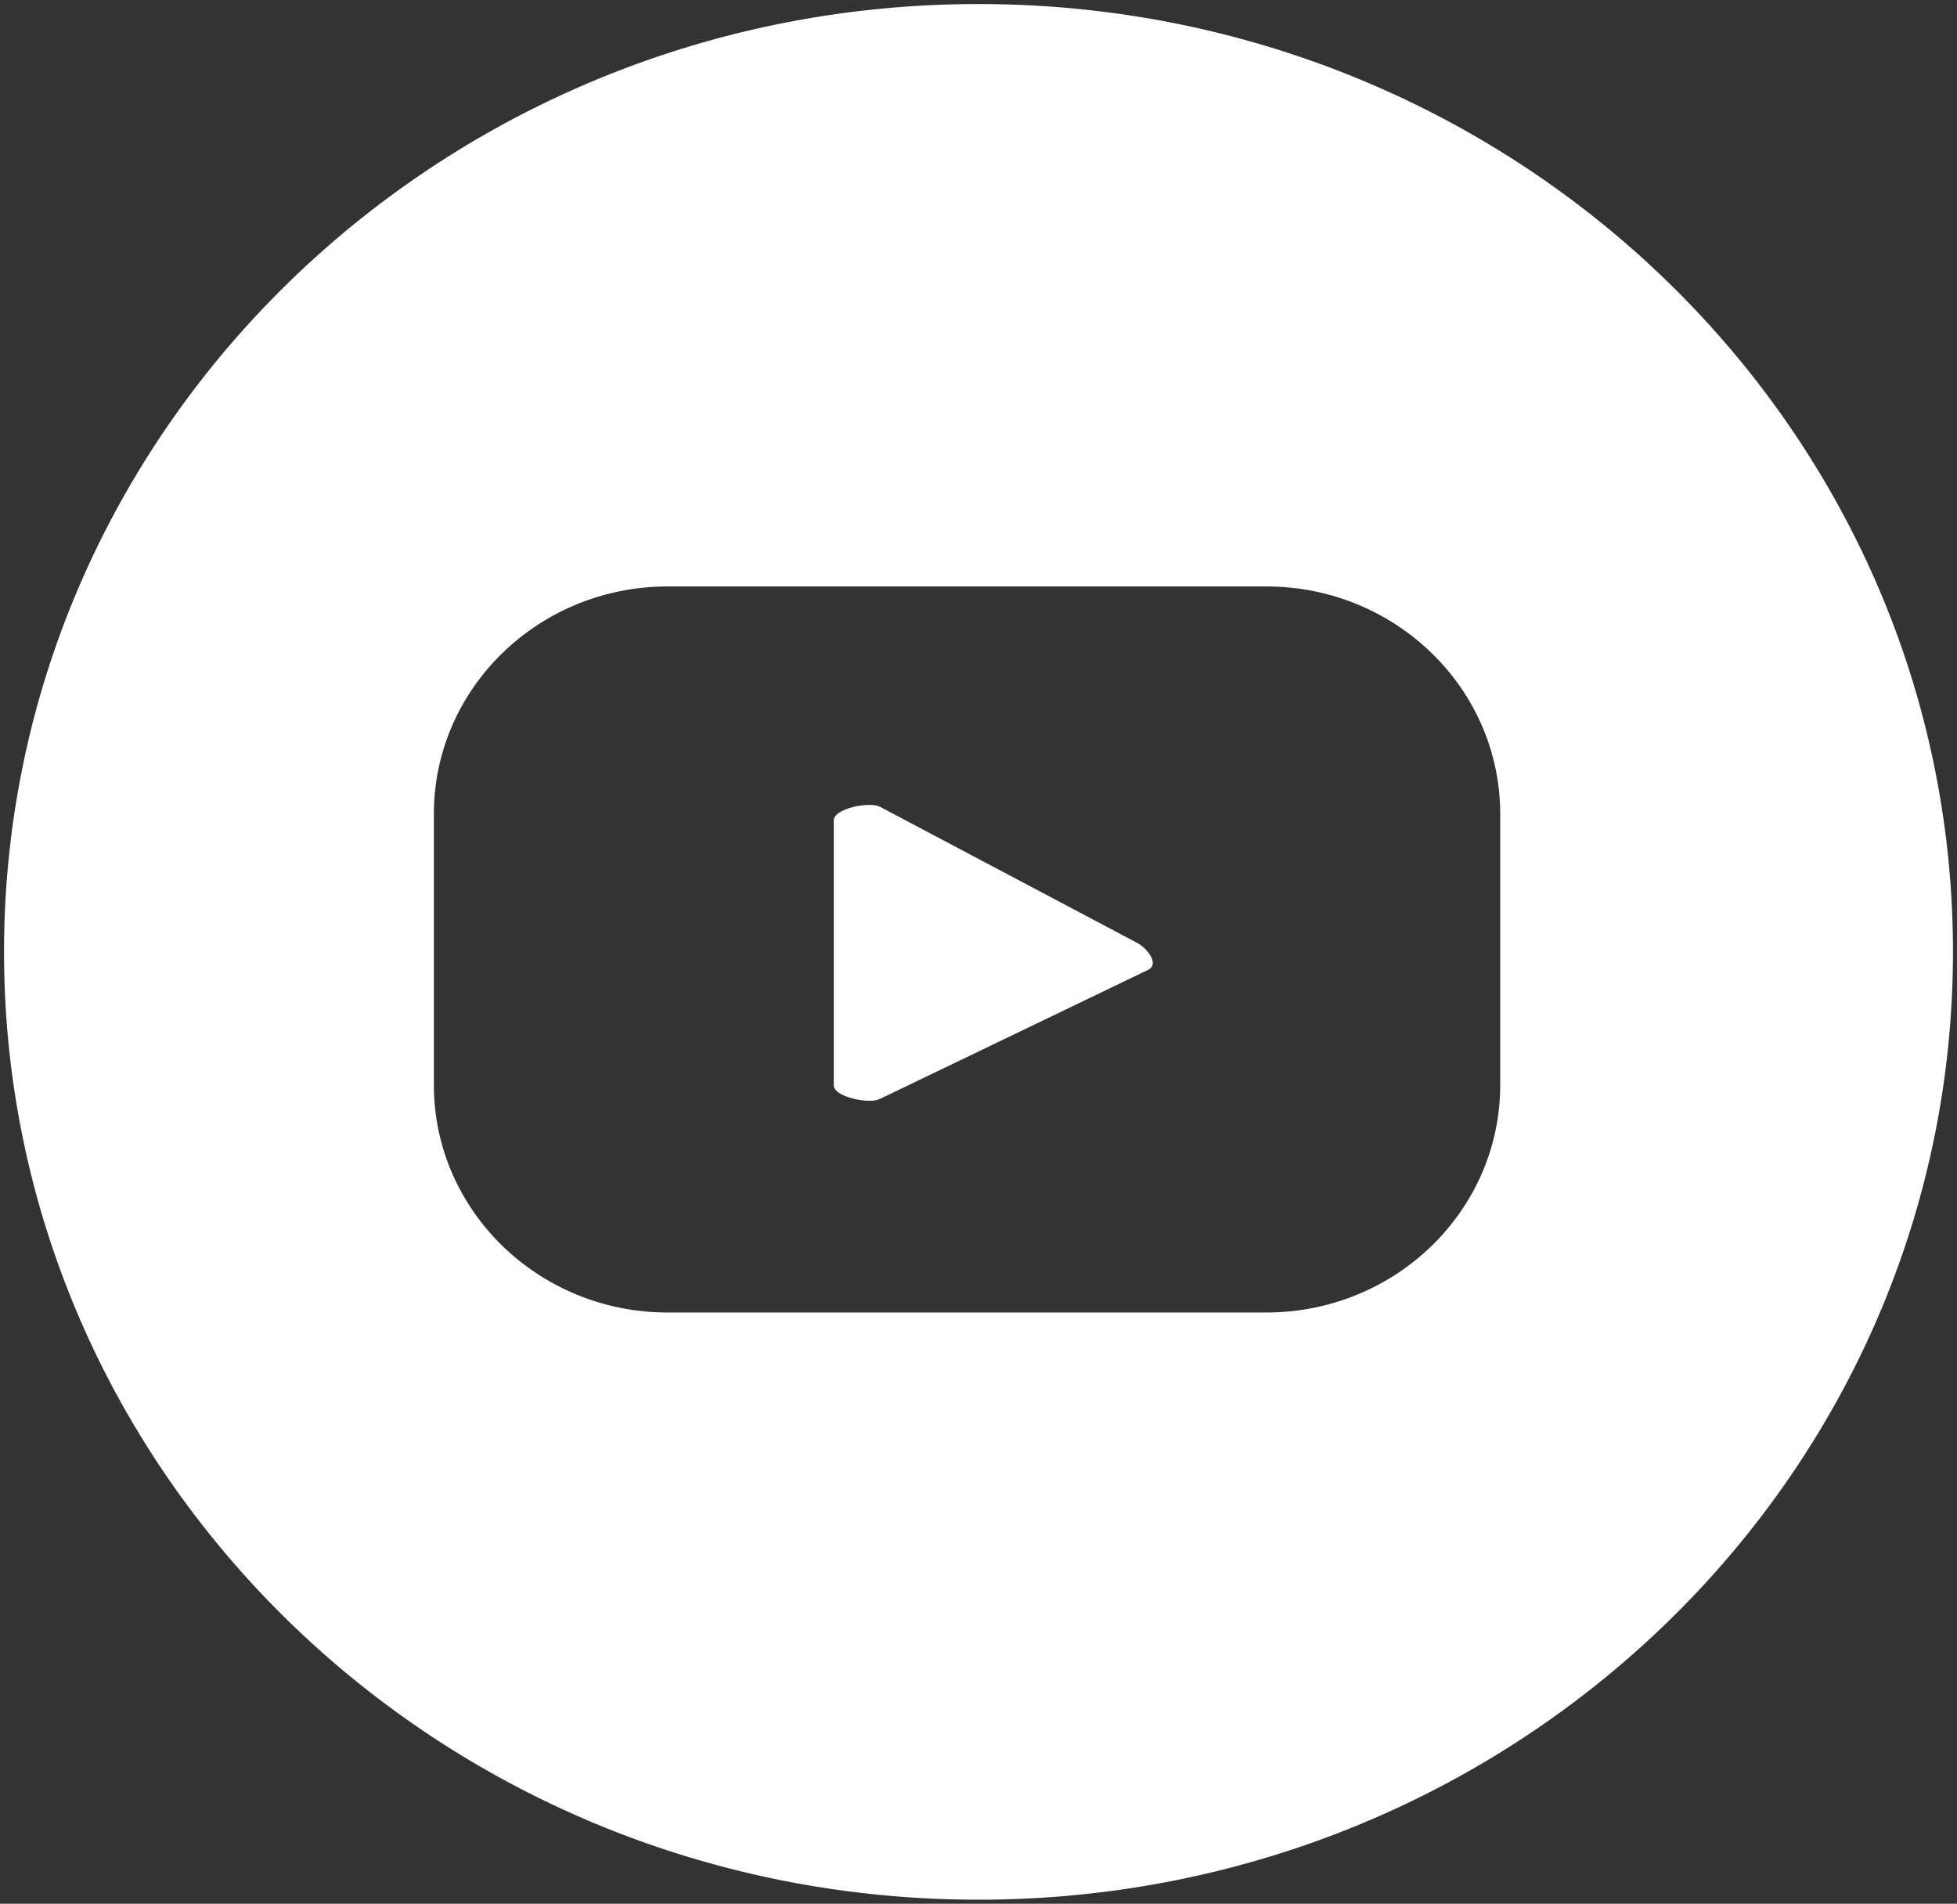 <svg xmlns="http://www.w3.org/2000/svg" width="242.072" height="235.455" viewBox="0 0 242.072 235.455">
  <rect x="0" y="0" width="242.072" height="235.455" fill="#333333" stroke="none"/>
  <path id="Union_3" data-name="Union 3" d="M0,117.227C0,52.485,53.964,0,120.533,0s120.54,52.485,120.54,117.227S187.1,234.455,120.533,234.455,0,181.97,0,117.227ZM53.169,100.18v33.5c0,15.55,12.954,28.152,28.94,28.152h74.012c15.986,0,28.948-12.6,28.948-28.152v-33.5c0-15.547-12.962-28.148-28.948-28.148H82.109C66.124,72.031,53.169,84.633,53.169,100.18Zm49.465,33.558V100.96c0-1.46,4.456-2.375,5.762-1.652l31.766,16.809c1.332.74,2.73,2.612,1.385,3.323l-33.189,15.97a3,3,0,0,1-1.315.231C105.242,135.642,102.634,134.845,102.634,133.737Z" transform="translate(0.5 0.5)" fill="#fff" stroke="rgba(0,0,0,0)" stroke-miterlimit="10" stroke-width="1"/>
</svg>
